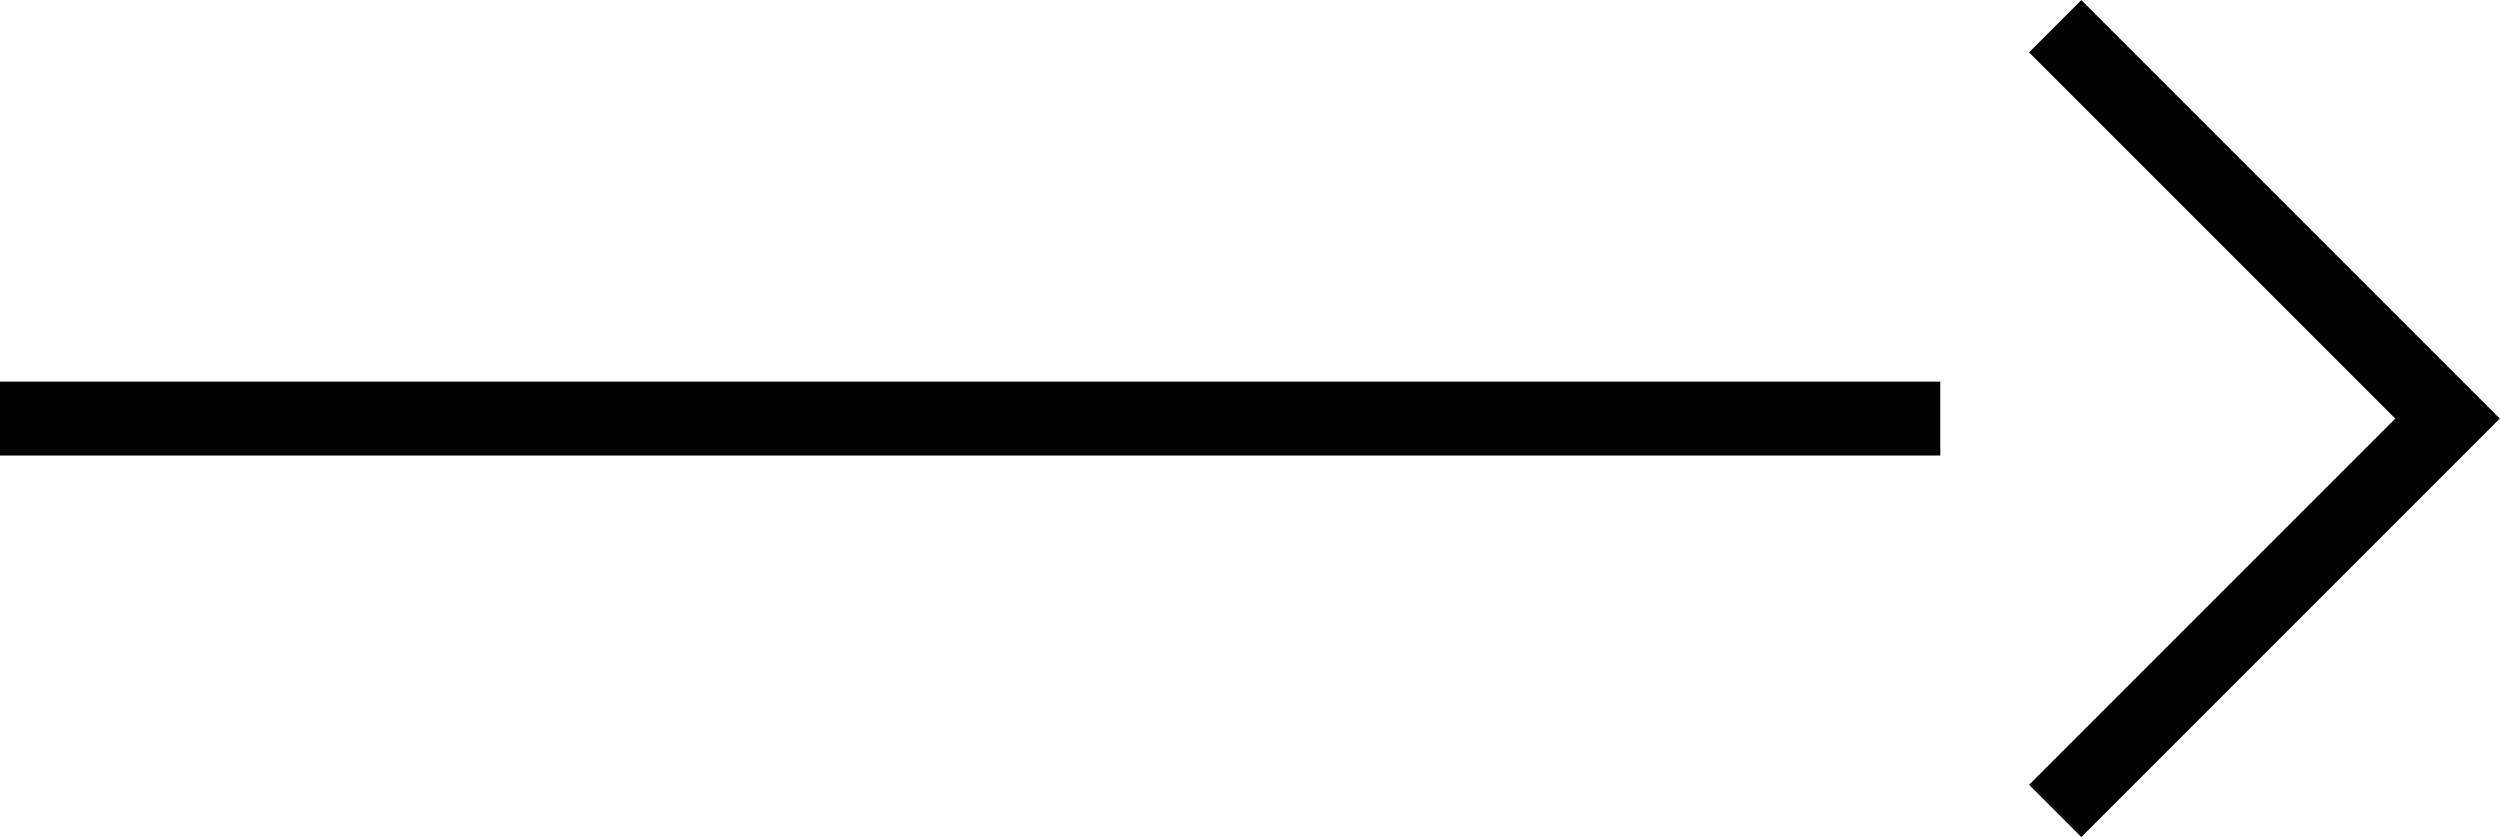 <svg xmlns="http://www.w3.org/2000/svg" id="Layer_2" data-name="Layer 2" viewBox="0 0 67.67 22.66"><defs><style>      .cls-1 {        fill: none;        stroke: #000;        stroke-miterlimit: 10;        stroke-width: 2px;      }    </style></defs><g id="Layer_1-2" data-name="Layer 1"><g><line class="cls-1" y1="11.33" x2="52.52" y2="11.33"></line><polyline class="cls-1" points="55.63 .71 66.25 11.33 55.63 21.95"></polyline></g></g></svg>